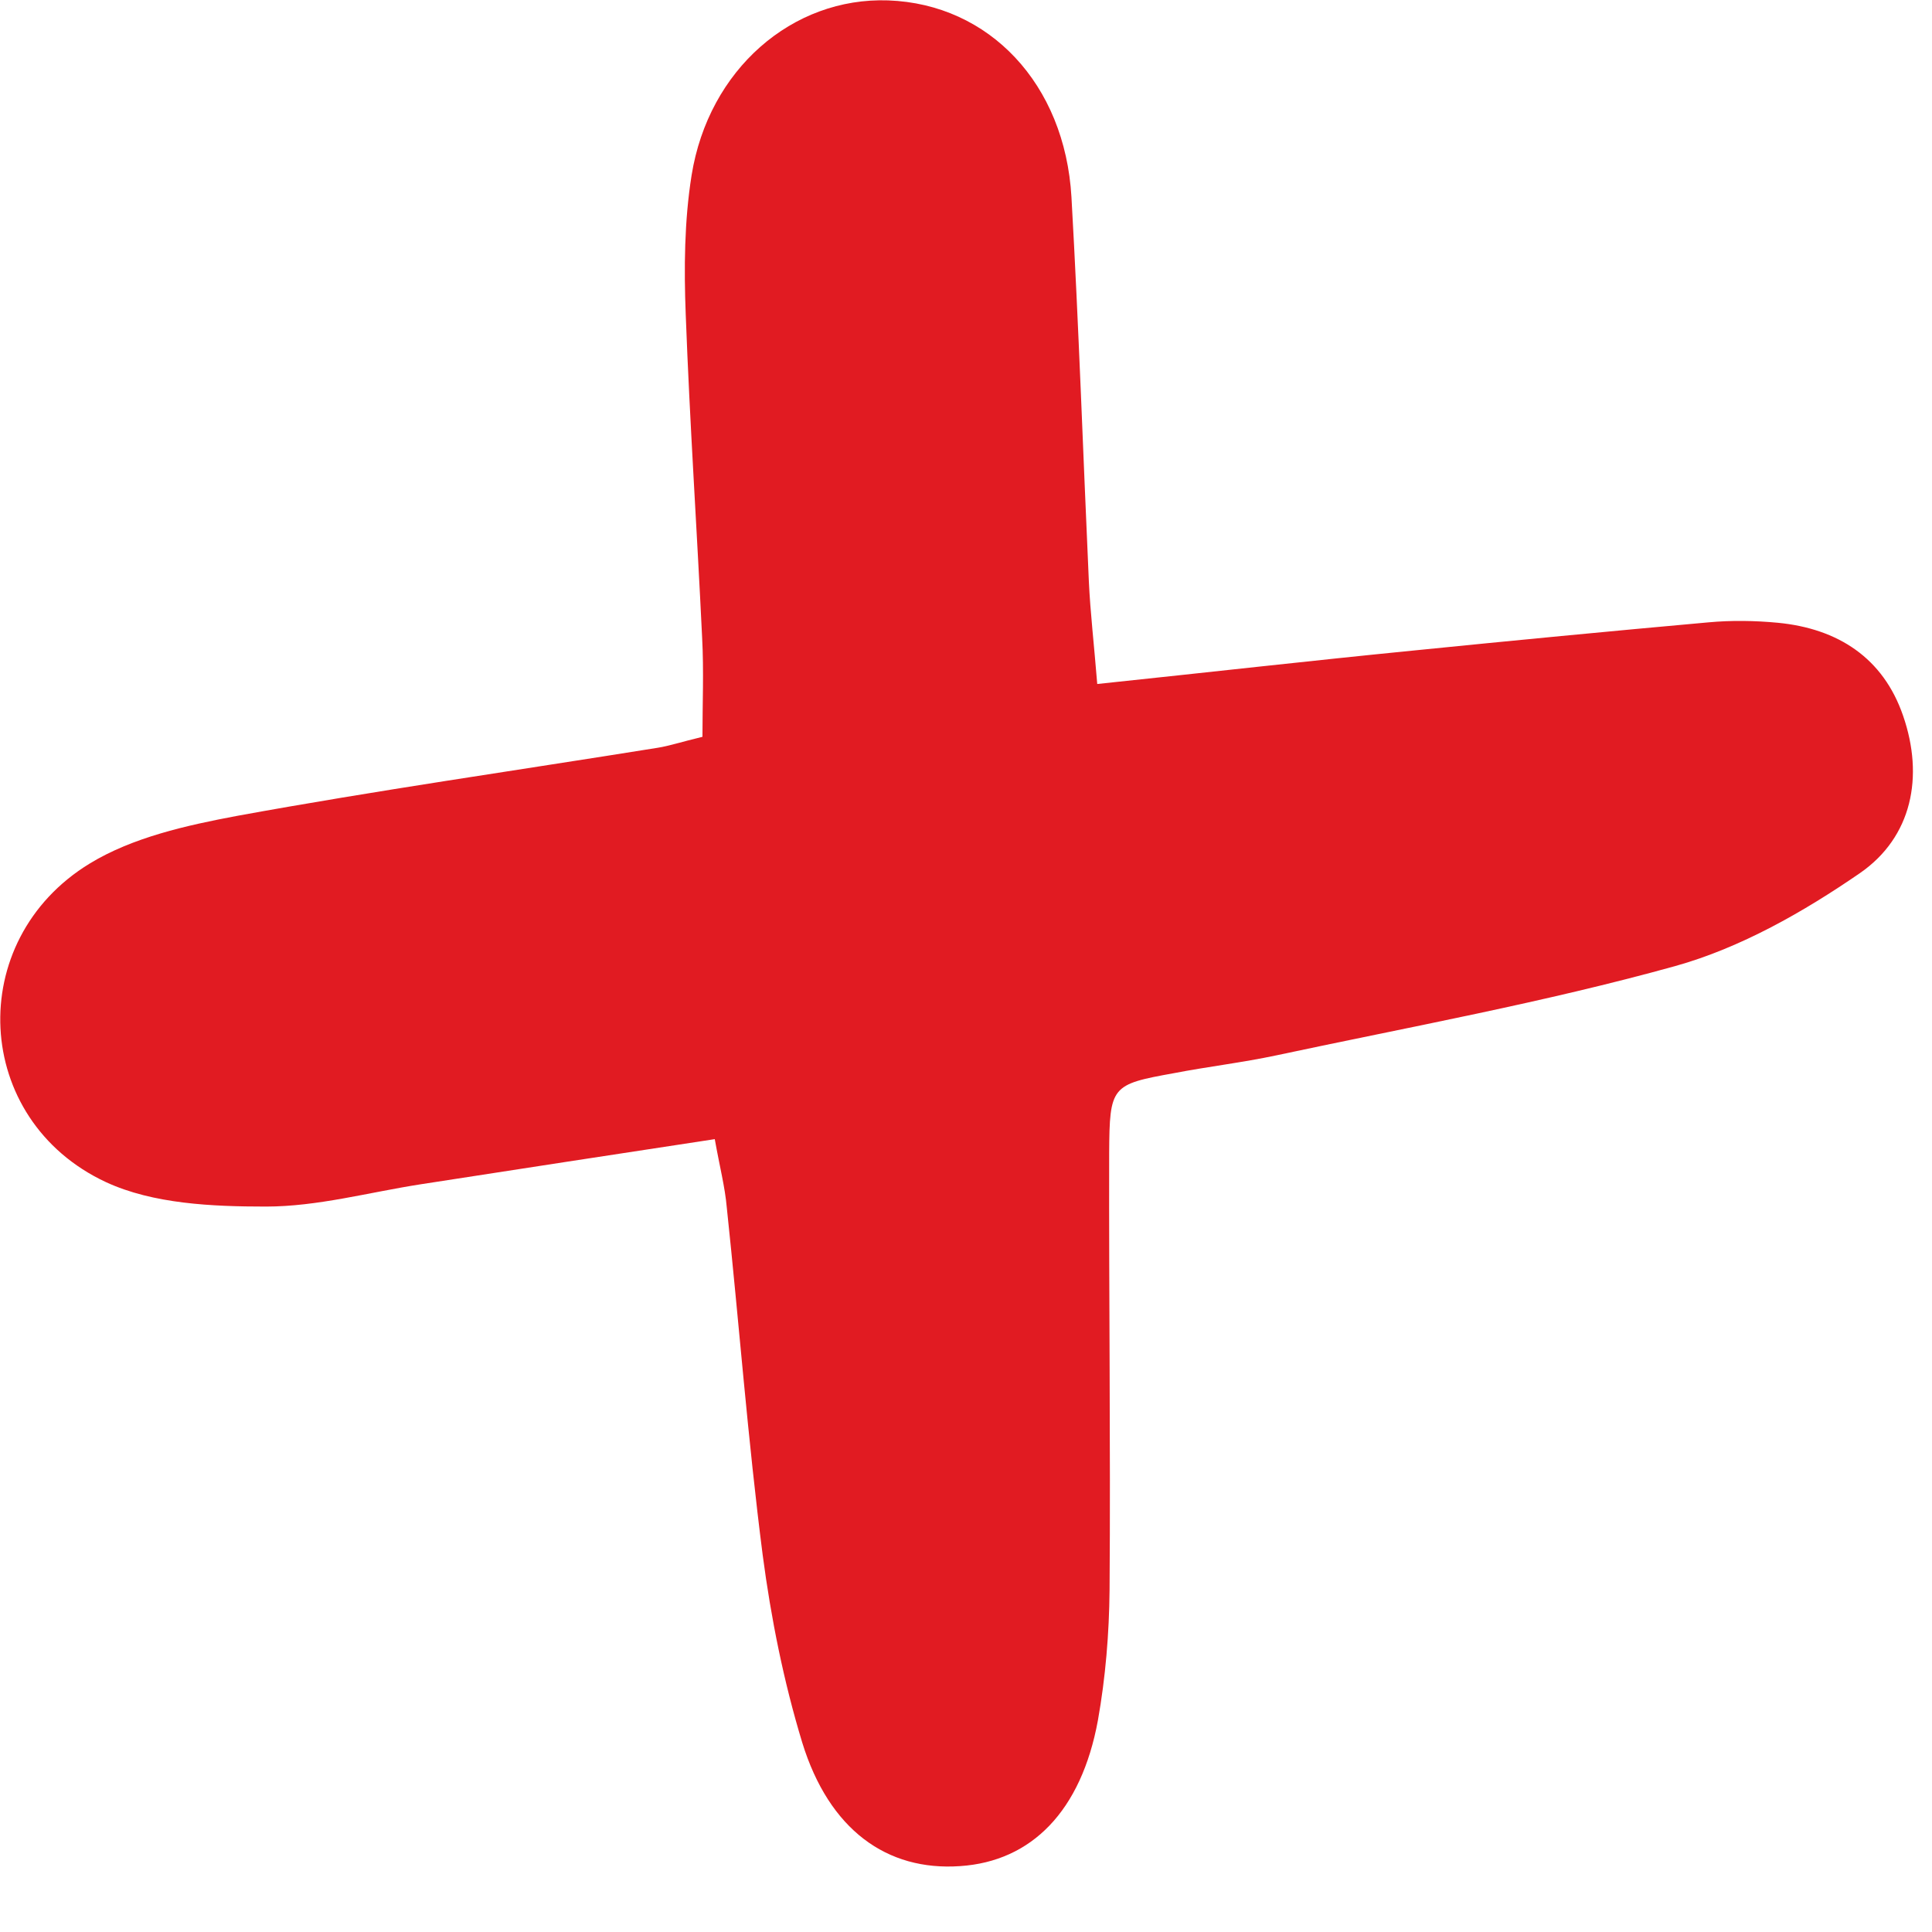 <svg width="29" height="29" viewBox="0 0 29 29" fill="none" xmlns="http://www.w3.org/2000/svg">
<path d="M10.729 17.099C9.215 17.328 7.766 17.553 6.312 17.777C5.539 17.897 4.765 18.111 3.992 18.111C3.186 18.111 2.298 18.072 1.59 17.744C-0.414 16.809 -0.545 14.118 1.345 12.963C1.988 12.57 2.799 12.389 3.556 12.247C5.653 11.864 7.766 11.563 9.874 11.224C10.043 11.197 10.206 11.142 10.544 11.06C10.544 10.573 10.566 10.07 10.539 9.567C10.462 7.953 10.353 6.334 10.293 4.721C10.266 4.026 10.272 3.315 10.381 2.631C10.637 1.039 11.895 -0.044 13.332 0.006C14.847 0.06 15.985 1.258 16.083 2.959C16.192 4.879 16.257 6.804 16.344 8.724C16.366 9.195 16.421 9.66 16.47 10.267C18.136 10.092 19.677 9.917 21.224 9.764C22.695 9.616 24.171 9.474 25.641 9.342C25.984 9.31 26.338 9.315 26.687 9.348C27.586 9.435 28.267 9.873 28.566 10.743C28.882 11.656 28.702 12.564 27.918 13.106C27.068 13.691 26.126 14.227 25.146 14.501C23.18 15.047 21.159 15.414 19.16 15.841C18.648 15.95 18.131 16.01 17.619 16.109C16.682 16.278 16.655 16.3 16.649 17.307C16.644 19.494 16.671 21.677 16.655 23.865C16.649 24.516 16.595 25.178 16.48 25.823C16.23 27.185 15.484 27.94 14.411 28.011C13.311 28.088 12.445 27.464 12.042 26.157C11.764 25.243 11.573 24.291 11.448 23.34C11.225 21.606 11.094 19.861 10.909 18.122C10.882 17.815 10.805 17.525 10.729 17.099Z" fill="#E11B22"/>
</svg>
